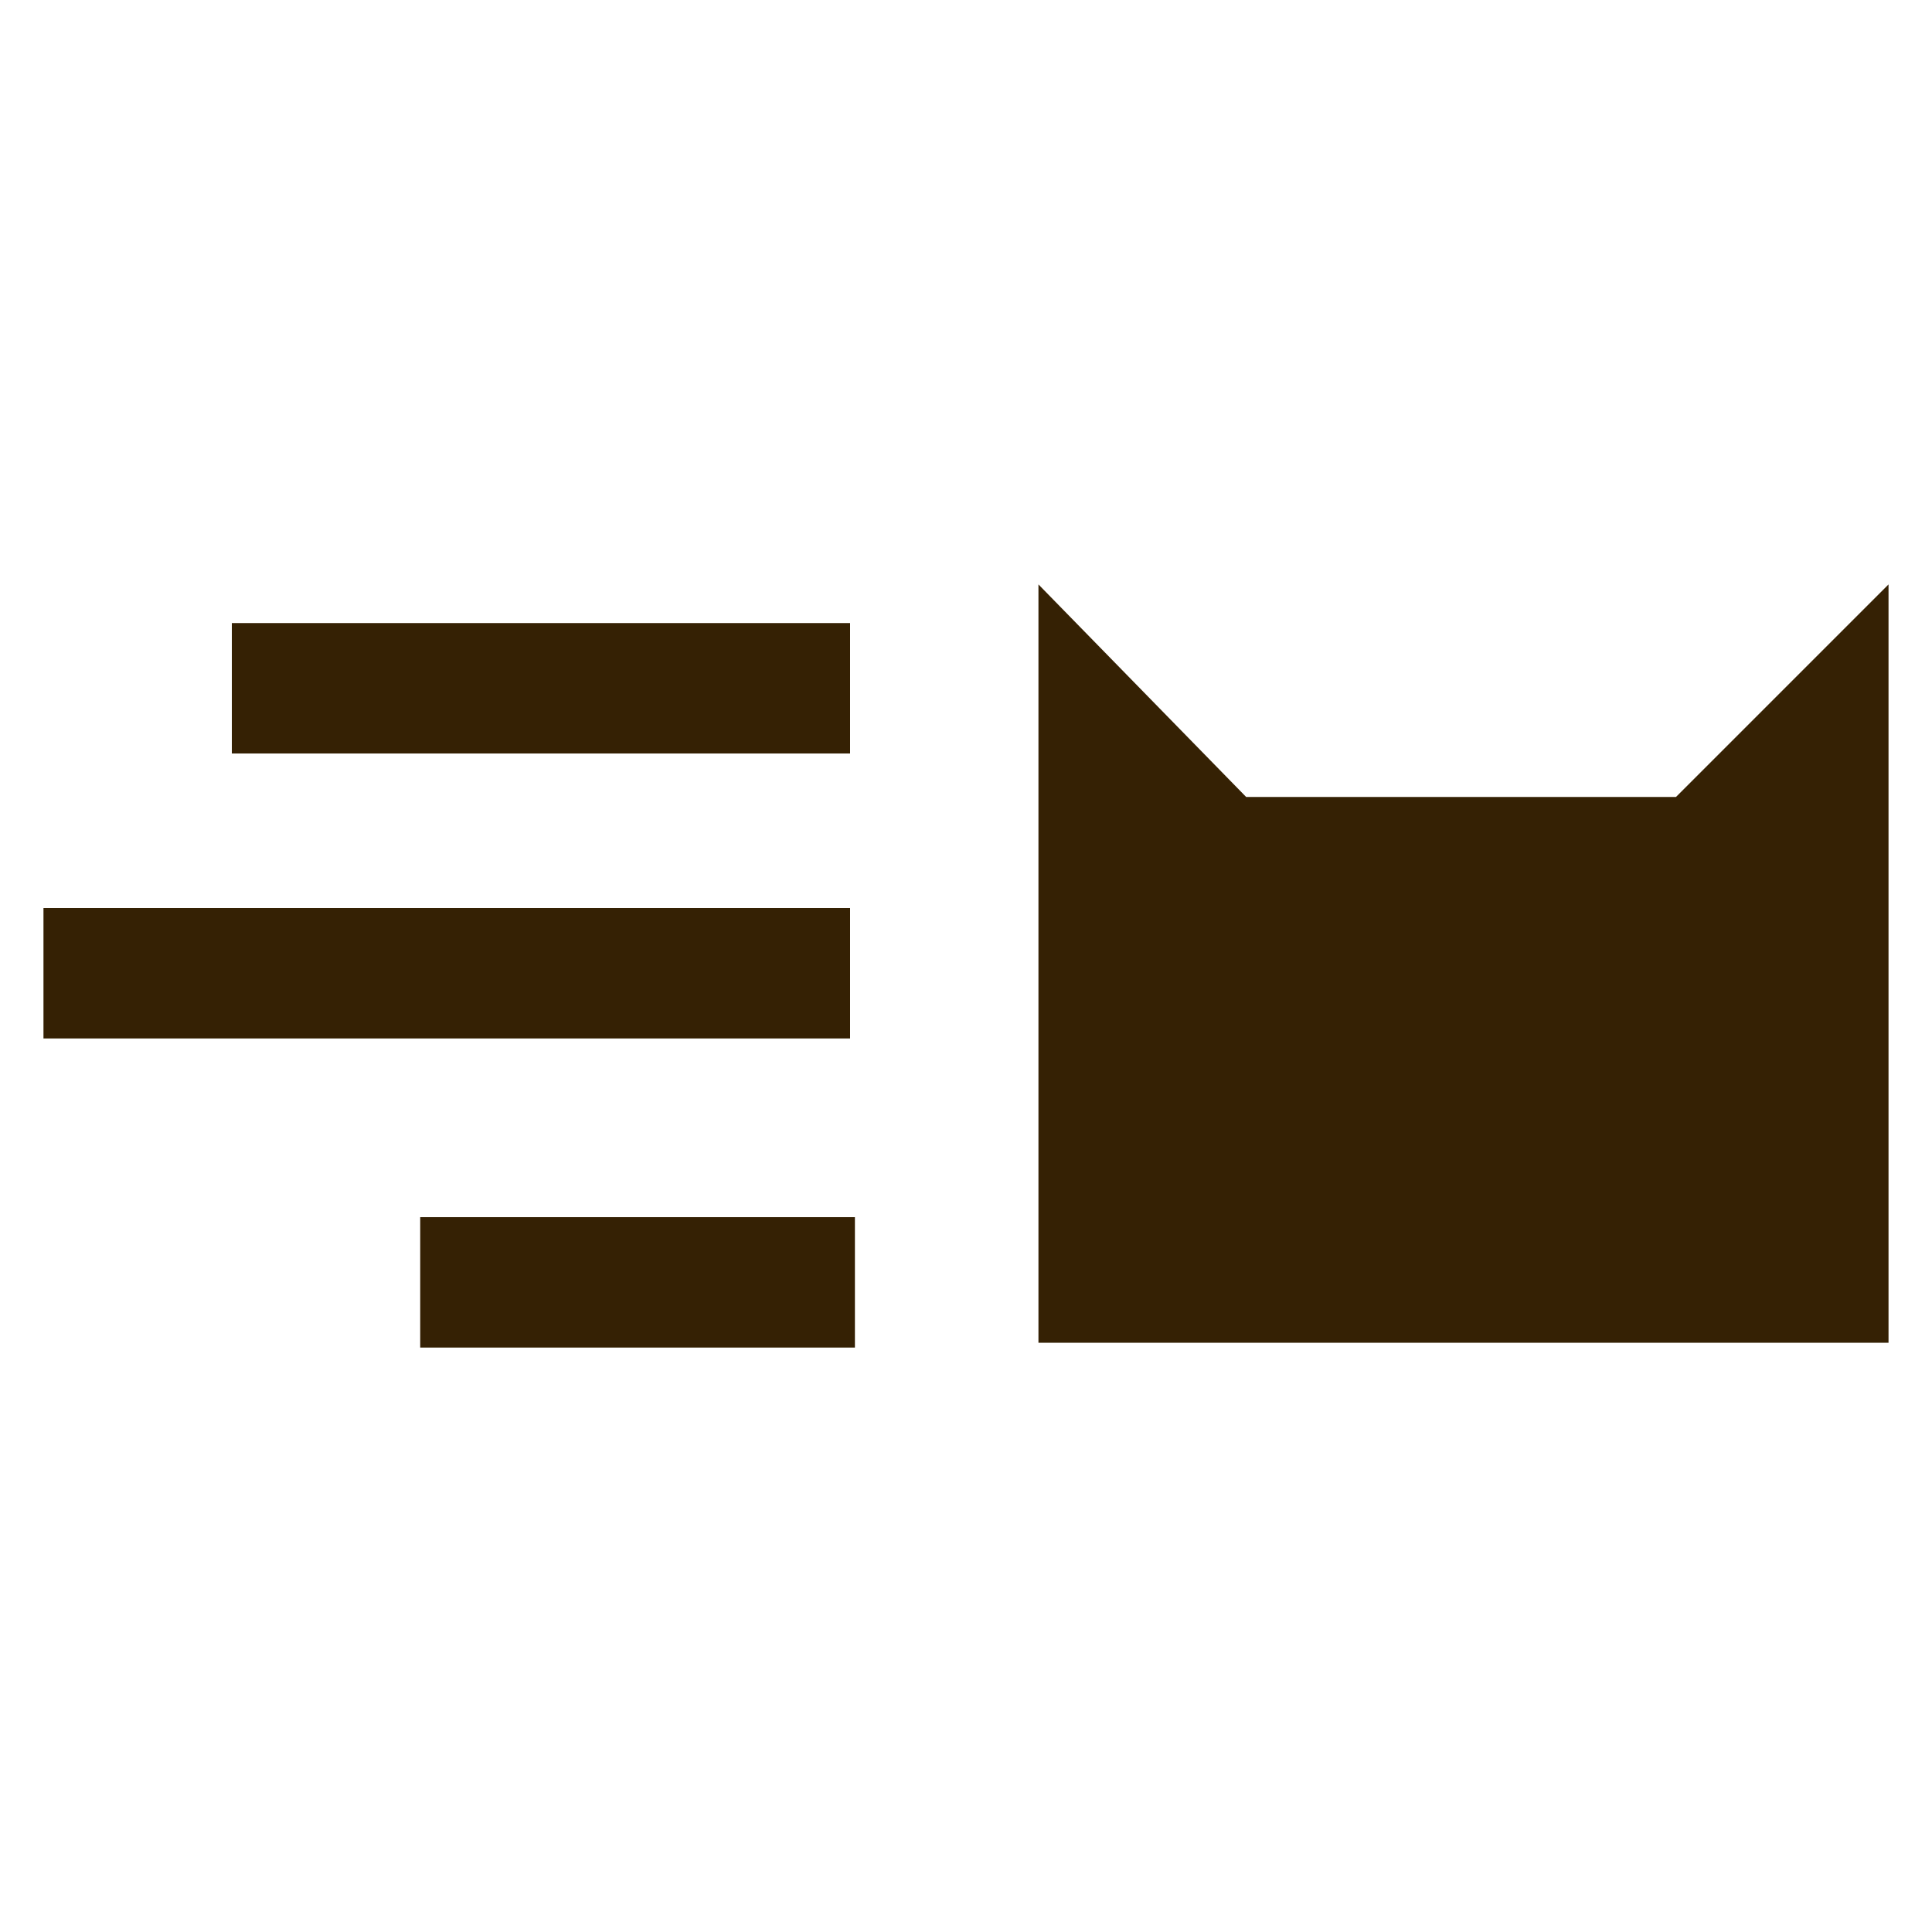 <?xml version="1.0" encoding="utf-8"?>
<!-- Generator: Adobe Illustrator 22.1.0, SVG Export Plug-In . SVG Version: 6.00 Build 0)  -->
<svg version="1.1" id="Layer_1" xmlns="http://www.w3.org/2000/svg" xmlns:xlink="http://www.w3.org/1999/xlink" x="0px" y="0px"
	 viewBox="0 0 40 40" style="enable-background:new 0 0 40 40;" xml:space="preserve">
<style type="text/css">
	.st0{fill:#E8DBED;}
	.st1{fill:#EBDEFF;}
	.st2{fill:#352104;}
</style>
<g>
	<g>
		<path class="st0" d="M150.2,34.8h-6.5c-1.3,0-2.3-1-2.3-2.3v-2.1c-3.6-2.1-5.6-6.1-5.3-10.3c0.4-5.1,4.5-9.3,9.6-9.8
			c3.1-0.3,6.2,0.6,8.5,2.7s3.6,5,3.6,8.1c0,3.8-2,7.4-5.3,9.3v2.1C152.5,33.8,151.5,34.8,150.2,34.8z M147,12.2c-0.3,0-0.7,0-1,0.1
			c-4.1,0.5-7.5,3.9-7.8,8.1c-0.3,3.6,1.6,7,4.7,8.6l0.5,0.3v3.3c0,0.2,0.1,0.3,0.3,0.3h6.5c0.2,0,0.3-0.1,0.3-0.3v-3.3L151,29
			c2.9-1.5,4.8-4.6,4.8-7.9c0-2.5-1.1-4.9-3-6.6C151.2,13,149.2,12.2,147,12.2z"/>
	</g>
	<g>
		<path class="st0" d="M151.5,38.1h-9.1c-0.5,0-1-0.4-1-1s0.4-1,1-1h9.1c0.5,0,1,0.4,1,1S152.1,38.1,151.5,38.1z"/>
	</g>
	<g>
		<path class="st0" d="M147,34.6c-0.5,0-1-0.4-1-1V23.1c0-0.5,0.4-1,1-1c0.5,0,1,0.4,1,1v10.6C147.9,34.2,147.5,34.6,147,34.6z"/>
	</g>
	<g>
		<path class="st0" d="M145.3,25.4c-1.5,0-2.6-1.2-2.6-2.6s1.2-2.6,2.6-2.6s2.6,1.2,2.6,2.6S146.8,25.4,145.3,25.4z M145.3,22.1
			c-0.4,0-0.7,0.3-0.7,0.7c0,0.4,0.3,0.7,0.7,0.7s0.7-0.3,0.7-0.7S145.7,22.1,145.3,22.1z"/>
	</g>
	<g>
		<path class="st0" d="M148.6,25.4c-1.5,0-2.6-1.2-2.6-2.6s1.2-2.6,2.6-2.6s2.6,1.2,2.6,2.6S150.1,25.4,148.6,25.4z M148.6,22.1
			c-0.4,0-0.7,0.3-0.7,0.7c0,0.4,0.3,0.7,0.7,0.7s0.7-0.3,0.7-0.7S149,22.1,148.6,22.1z"/>
	</g>
	<g>
		<path class="st0" d="M151.5,41.1h-9.1c-0.5,0-1-0.4-1-1s0.4-1,1-1h9.1c0.5,0,1,0.4,1,1S152.1,41.1,151.5,41.1z"/>
	</g>
</g>
<g>
	<g>
		<path class="st1" d="M152.5-41.4c-11,0-17.7-8.5-18-8.8l-0.5-0.6l0.5-0.6c0.3-0.4,7.1-8.8,18-8.8s17.7,8.5,18,8.8l0.5,0.6
			l-0.5,0.6C170.2-49.9,163.5-41.4,152.5-41.4z M136.6-50.8c1.7,1.9,7.6,7.5,15.9,7.5c8.4,0,14.2-5.6,15.9-7.5
			c-1.7-1.9-7.6-7.5-15.9-7.5C144.2-58.3,138.3-52.7,136.6-50.8z"/>
	</g>
	<g>
		<g>
			<path class="st1" d="M152.5-41.8l-0.4-0.4c-0.7,0-1.3-0.2-2-0.4c-2.3-0.7-4.1-2.2-5.2-4.3c-1.1-2.1-1.3-4.5-0.6-6.8
				c0.9-3,3.4-5.3,6.3-6l-0.2-0.2h2.2c0,0,0,0,0.1,0l2.1-0.1l-0.2,0.3c0.3,0.1,0.6,0.1,0.9,0.2l0,0c2.3,0.7,4.1,2.2,5.2,4.3
				c1.1,2.1,1.3,4.5,0.6,6.8c-1.2,3.8-4.6,6.2-8.4,6.3L152.5-41.8z M154.8-57.7c1,1.6,2.1,3.9,2.1,6.5c0,2.8-1.2,5.2-2.3,6.7
				c2.2-0.6,4-2.3,4.7-4.6C160.5-52.6,158.5-56.5,154.8-57.7L154.8-57.7L154.8-57.7z M150.1-57.4c-1.8,0.8-3.3,2.3-3.9,4.3
				c-0.5,1.8-0.4,3.6,0.5,5.3c0.8,1.5,2,2.6,3.5,3.2c-1-1.6-2.1-3.9-2.1-6.5C148.1-53.6,149.1-55.8,150.1-57.4z M152.5-57.5
				c-0.9,1.2-2.5,3.6-2.5,6.4c0,2.7,1.5,5.2,2.5,6.4c0.9-1.2,2.5-3.7,2.5-6.4S153.4-56.3,152.5-57.5z"/>
		</g>
	</g>
	<g>
		<path class="st1" d="M170-50.6c0,0-6.6-6.1-17.2-6.1c-10.6,0-17.2,6.1-17.2,6.1s6.6-8.4,17.2-8.4S170-50.6,170-50.6z"/>
	</g>
</g>
<g>
	<g>
		<g>
			<polygon class="st2" points="39.1,27.8 39.1,12.1 34.7,16.5 30.1,16.5 29,16.5 25.8,16.5 21.5,12.1 21.5,27.8 			"/>
		</g>
	</g>
	<g>
		<rect x="4.8" y="12.9" class="st2" width="12.8" height="2.7"/>
	</g>
	<g>
		<rect x="0.9" y="18.8" class="st2" width="16.7" height="2.7"/>
	</g>
	<g>
		<rect x="8.7" y="25.2" class="st2" width="9" height="2.7"/>
	</g>
</g>
<g>
	<g>
		<g>
			<path class="st0" d="M-77.6-71.4L-77.6-71.4c-0.5-0.1-0.8-0.5-0.7-0.9c0,0,0.1-0.9,0.5-2c0.1-0.4,0.5-0.6,0.9-0.5
				s0.6,0.5,0.5,0.9c-0.3,1-0.5,1.8-0.5,1.8C-76.9-71.7-77.2-71.4-77.6-71.4z"/>
		</g>
		<g>
			<path class="st0" d="M-61.3-76.4c-0.2,0-0.5-0.1-0.6-0.3c-0.6-1-1.3-1.8-2.1-2.4c-0.3-0.2-0.4-0.7-0.1-1c0.2-0.3,0.7-0.4,1-0.1
				c0.9,0.7,1.8,1.6,2.5,2.7c0.2,0.3,0.1,0.8-0.2,1C-61.1-76.5-61.2-76.4-61.3-76.4z M-75.6-76.5c-0.1,0-0.3,0-0.4-0.1
				c-0.3-0.2-0.4-0.7-0.2-1c0.7-1.1,1.5-2,2.5-2.8c0.3-0.3,0.8-0.2,1,0.1c0.2,0.3,0.2,0.8-0.1,1c-0.8,0.6-1.5,1.4-2.1,2.4
				C-75.1-76.6-75.4-76.5-75.6-76.5z M-66.8-80.5c-0.1,0-0.1,0-0.2,0c-1-0.2-2.1-0.2-3.1,0c-0.4,0.1-0.8-0.2-0.9-0.6
				s0.2-0.8,0.6-0.9c1.2-0.2,2.5-0.2,3.7,0c0.4,0.1,0.7,0.5,0.6,0.9C-66.1-80.7-66.4-80.5-66.8-80.5z"/>
		</g>
		<g>
			<path class="st0" d="M-59.3-71.4c-0.3,0-0.7-0.2-0.7-0.6c0,0-0.1-0.7-0.5-1.8c-0.1-0.4,0.1-0.8,0.4-0.9c0.4-0.1,0.8,0.1,0.9,0.4
				c0.4,1.1,0.6,2,0.6,2c0.1,0.4-0.2,0.8-0.6,0.9C-59.2-71.5-59.2-71.4-59.3-71.4z"/>
		</g>
	</g>
	<g>
		<path class="st0" d="M-41-71.4c-0.3,0-0.7-0.2-0.7-0.6c-0.1-0.4-1.8-8.6-8.5-8.6c-6.8,0-8.3,8.2-8.3,8.6c-0.1,0.4-0.5,0.7-0.9,0.6
			s-0.7-0.5-0.6-0.9c0-0.1,1.8-9.8,9.8-9.8s10,9.7,10,9.8c0.1,0.4-0.2,0.8-0.6,0.9C-40.9-71.5-40.9-71.4-41-71.4z"/>
	</g>
	<g>
		<circle class="st0" cx="-77.3" cy="-67.8" r="1.5"/>
	</g>
	<g>
		<circle class="st0" cx="-40.4" cy="-67.8" r="1.5"/>
	</g>
	<g>
		<circle class="st0" cx="-59" cy="-67.8" r="1.5"/>
	</g>
	<g>
		<path class="st0" d="M-40.9-71.1c-0.1,0-0.2,0-0.3-0.1l-2.7-1.4c-0.4-0.2-0.5-0.6-0.3-1s0.6-0.5,1-0.3l2.1,1.1l1.1-2.1
			c0.2-0.4,0.6-0.5,1-0.3s0.5,0.6,0.3,1l-1.4,2.8c-0.1,0.2-0.2,0.3-0.4,0.4C-40.8-71.1-40.8-71.1-40.9-71.1z"/>
	</g>
</g>
<path class="st1" d="M135.5-50.6c0,0,6.6,3.2,17.2,3.2c10.6,0,17.2-3.2,17.2-3.2s-6.6,8.4-17.2,8.4
	C142.2-42.1,135.5-50.6,135.5-50.6z"/>
</svg>
